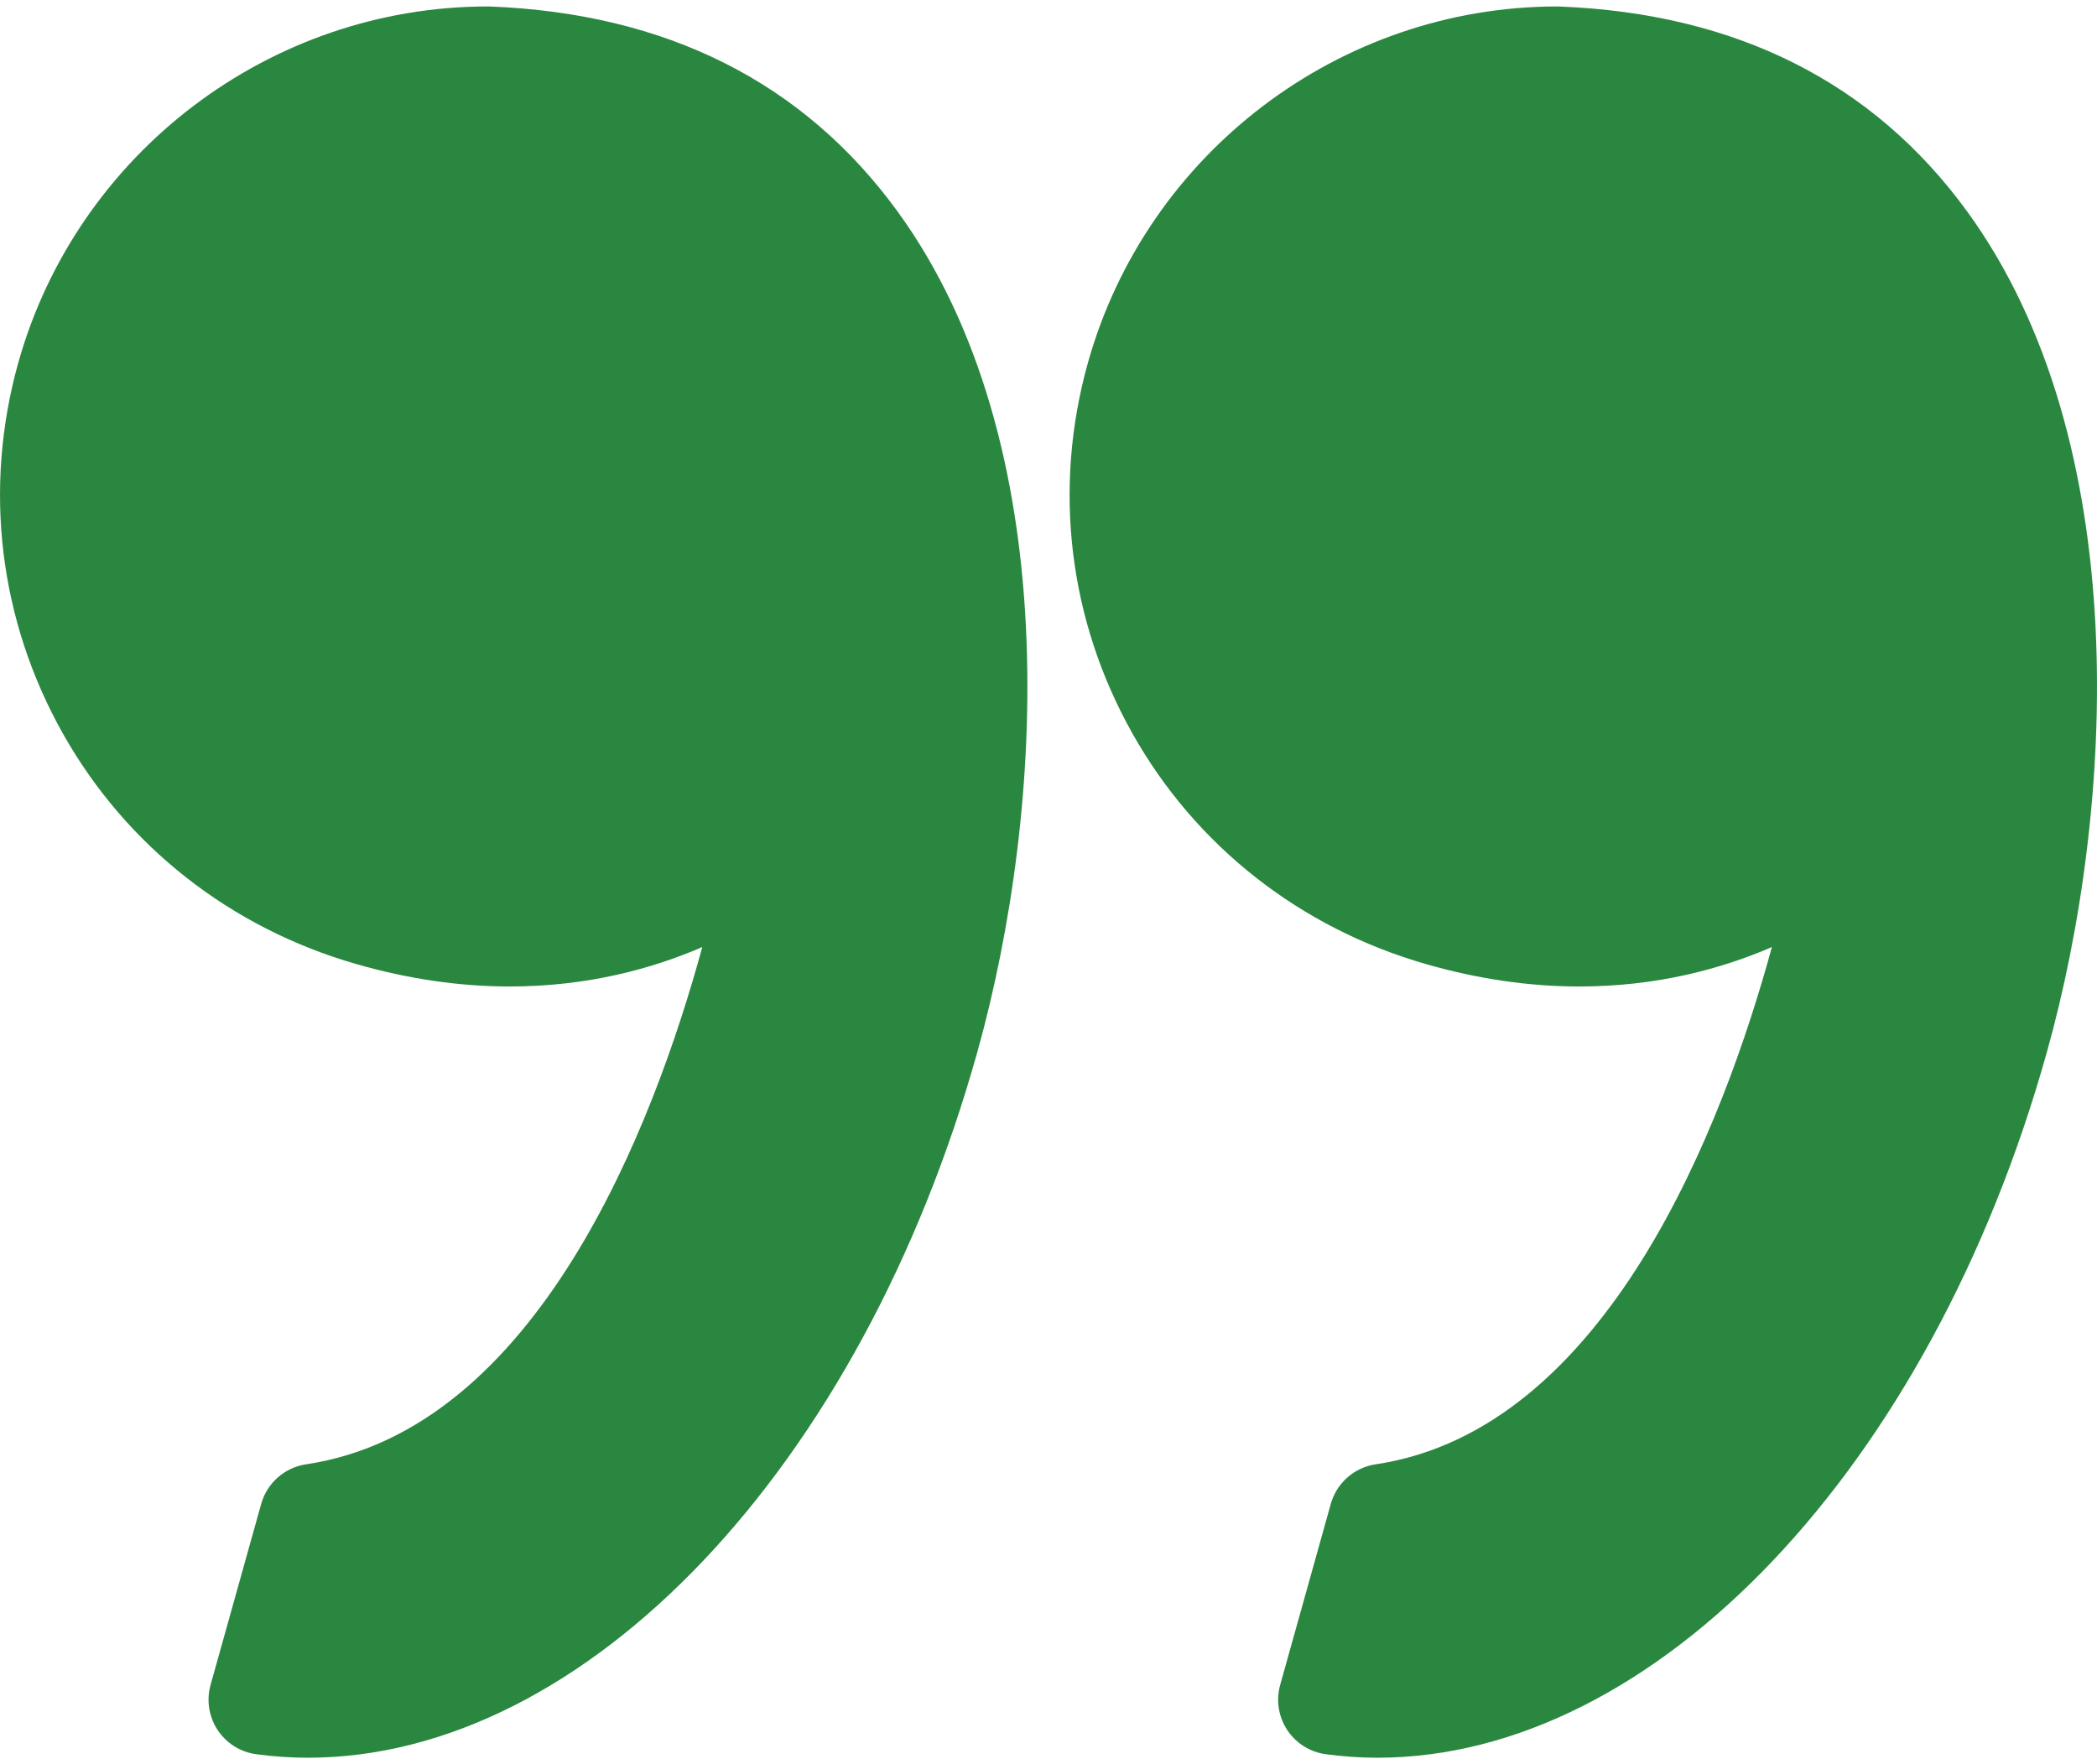 <svg width="63" height="53" viewBox="0 0 63 53" fill="none" xmlns="http://www.w3.org/2000/svg">
<path d="M42.837 28.963C44.388 29.41 45.94 29.637 47.449 29.637C49.78 29.637 51.725 29.104 53.233 28.452C51.779 33.774 48.286 42.958 41.329 43.992C40.685 44.088 40.157 44.554 39.981 45.181L38.46 50.62C38.332 51.08 38.408 51.572 38.67 51.971C38.933 52.37 39.355 52.637 39.827 52.701C40.34 52.771 40.864 52.807 41.383 52.807C49.734 52.807 58.004 44.09 61.494 31.61C63.543 24.288 64.143 13.279 59.097 6.35C56.273 2.473 52.154 0.403 46.852 0.196C46.831 0.195 46.809 0.194 46.788 0.194C40.247 0.194 34.446 4.6 32.682 10.906C31.628 14.676 32.104 18.63 34.025 22.042C35.925 25.416 39.054 27.875 42.837 28.963Z" fill="#2A8740"/>
<path d="M1.891 22.041C3.791 25.416 6.92 27.875 10.703 28.963C12.255 29.41 13.806 29.637 15.315 29.637C17.646 29.637 19.591 29.104 21.099 28.452C19.646 33.774 16.153 42.958 9.195 43.992C8.551 44.088 8.023 44.554 7.847 45.181L6.326 50.62C6.198 51.08 6.274 51.572 6.536 51.971C6.798 52.37 7.22 52.637 7.693 52.701C8.206 52.771 8.729 52.807 9.249 52.807C17.6 52.807 25.87 44.09 29.361 31.61C31.409 24.288 32.009 13.279 26.962 6.349C24.139 2.472 20.019 0.401 14.718 0.195C14.697 0.194 14.675 0.194 14.653 0.194C8.113 0.194 2.312 4.599 0.547 10.905C-0.505 14.675 -0.028 18.63 1.891 22.041Z" fill="#2A8740"/>
</svg>
